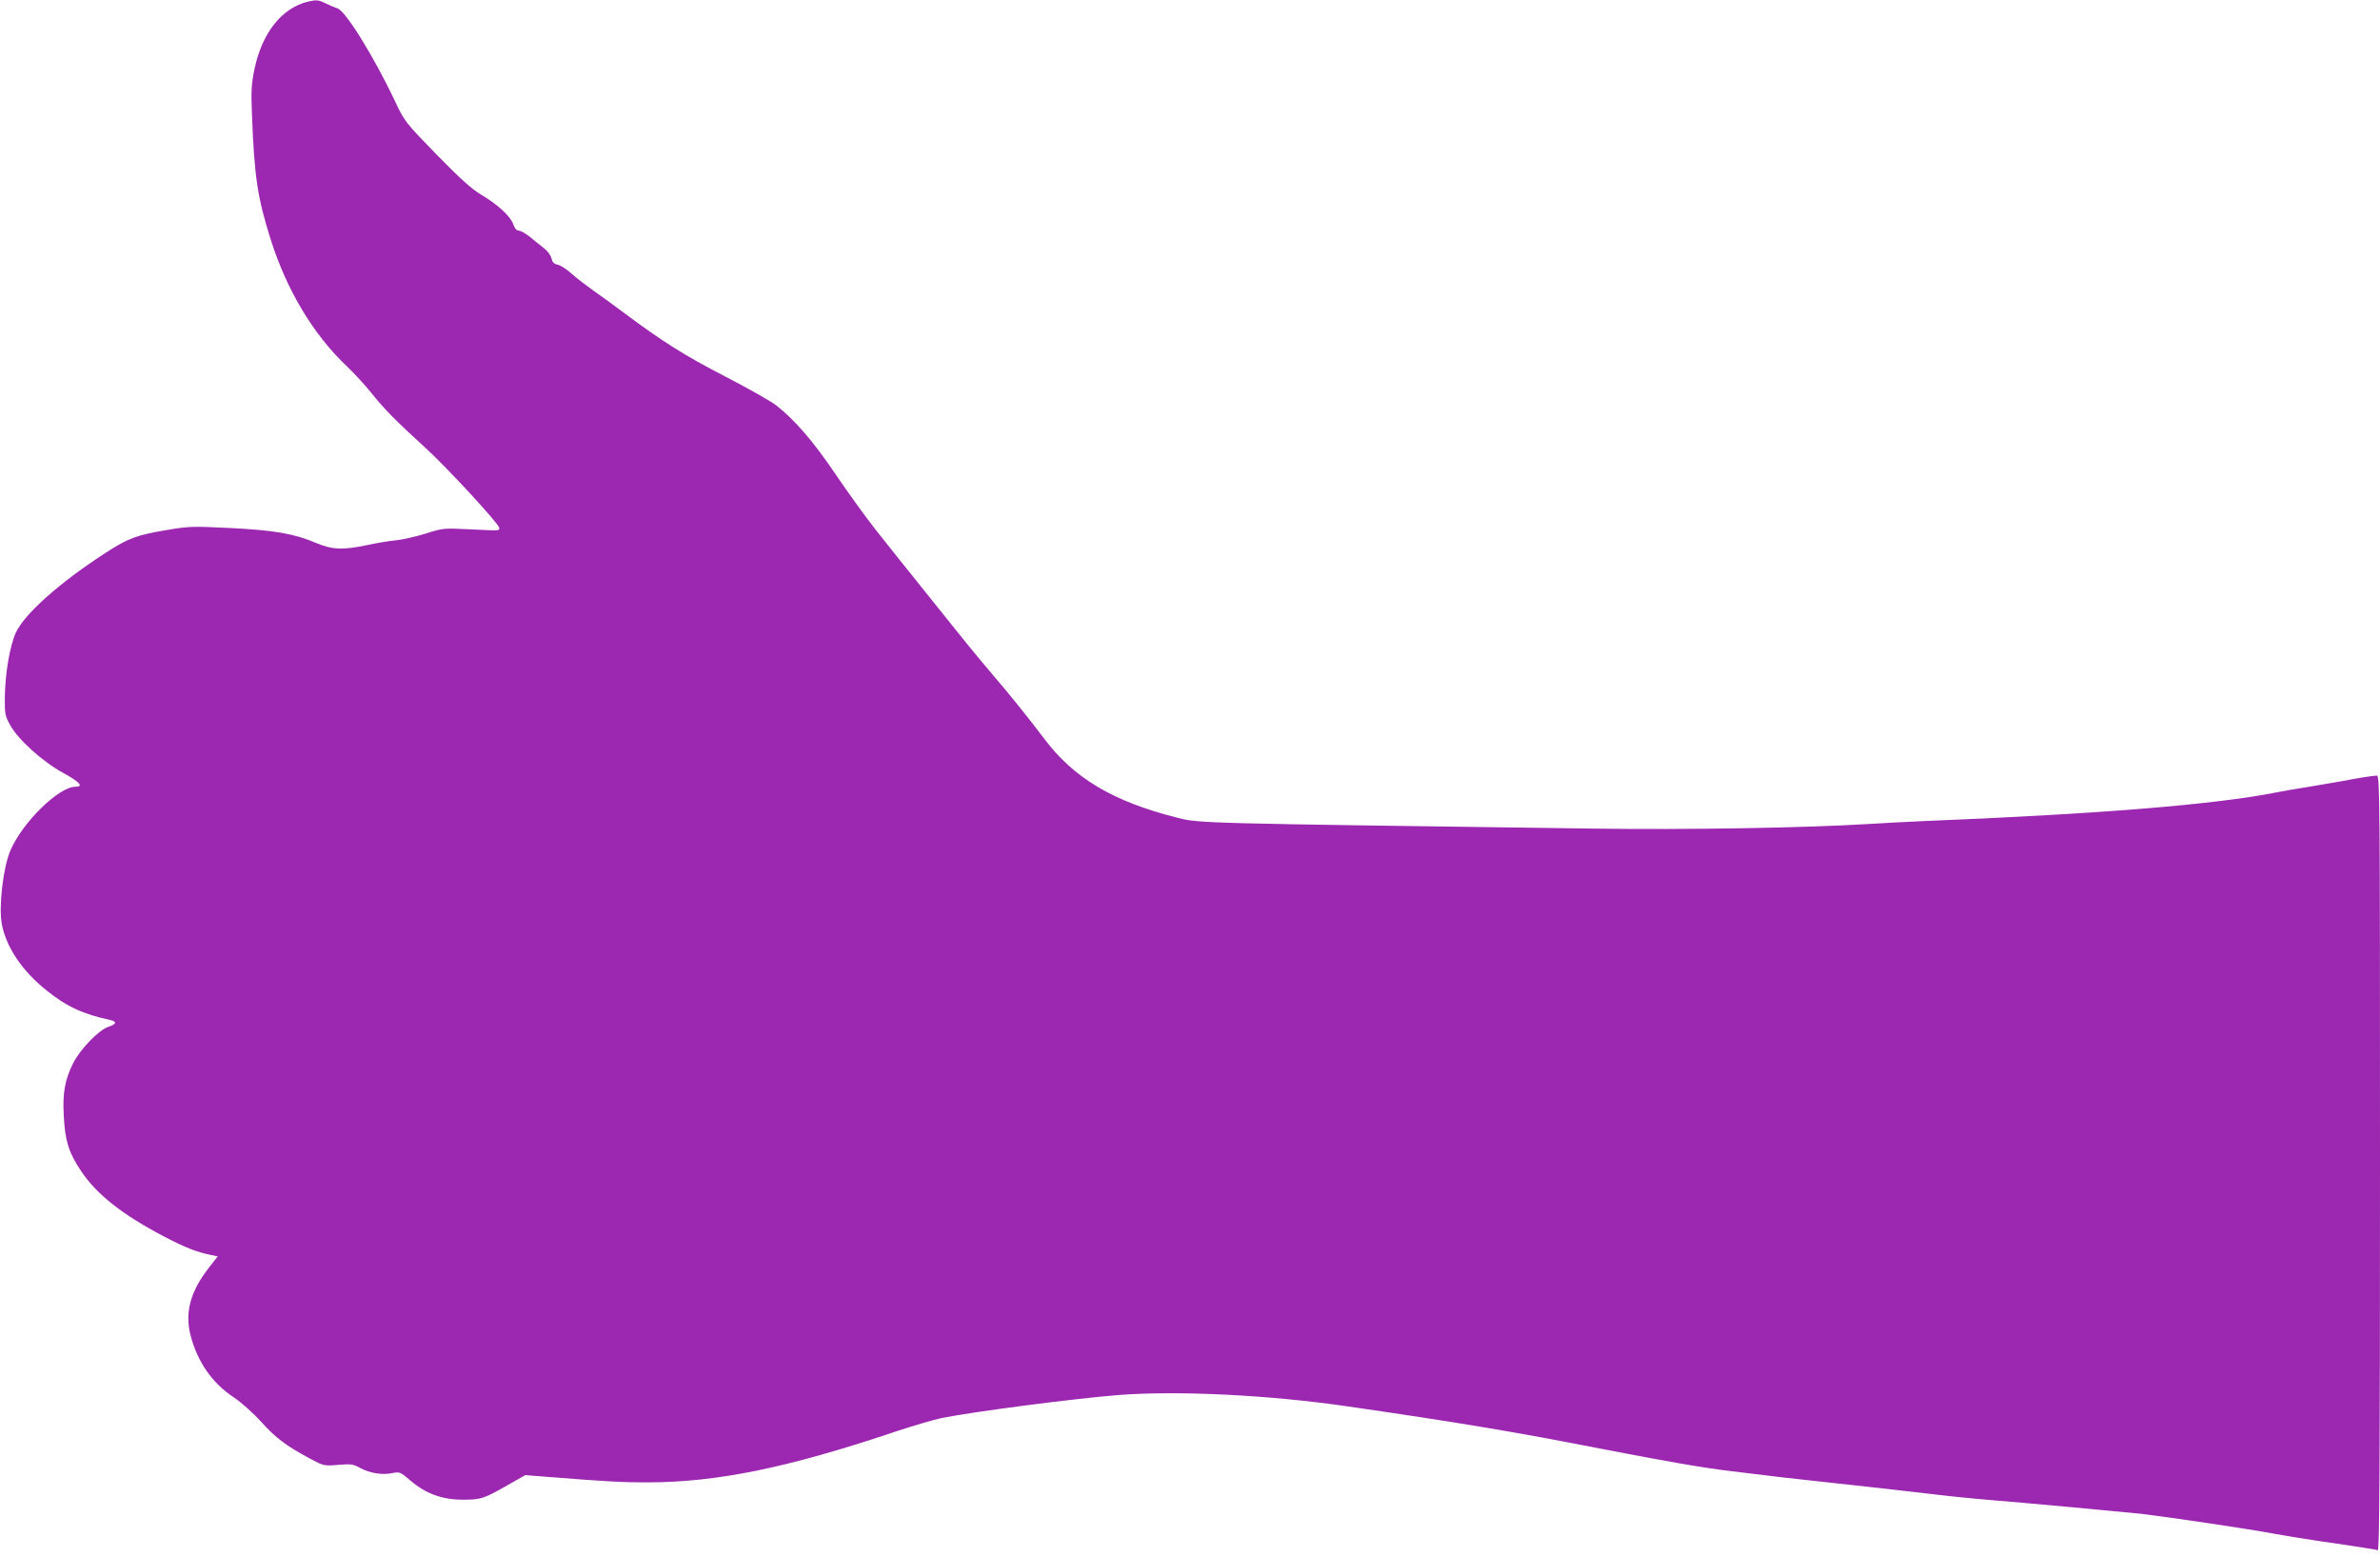 <?xml version="1.0" standalone="no"?>
<!DOCTYPE svg PUBLIC "-//W3C//DTD SVG 20010904//EN"
 "http://www.w3.org/TR/2001/REC-SVG-20010904/DTD/svg10.dtd">
<svg version="1.0" xmlns="http://www.w3.org/2000/svg"
 width="1280pt" height="837pt" viewBox="0 0 1280 837"
 preserveAspectRatio="xMidYMid meet">
<g transform="translate(0,837) scale(0.1,-0.1)"
fill="#9c27b0" stroke="none">
<path d="M1655 8361 c-140 -35 -245 -167 -286 -361 -17 -81 -19 -118 -14 -245
13 -337 30 -448 100 -670 87 -276 231 -515 411 -685 38 -36 96 -99 129 -140
68 -86 134 -153 290 -295 116 -105 400 -413 400 -433 0 -16 7 -16 -156 -8
-143 7 -147 7 -240 -23 -52 -16 -123 -32 -159 -36 -36 -3 -107 -15 -157 -26
-132 -27 -184 -25 -271 11 -120 51 -225 69 -462 81 -204 10 -223 10 -345 -11
-161 -27 -206 -44 -325 -121 -249 -161 -438 -329 -485 -431 -32 -70 -57 -218
-59 -343 -1 -93 1 -104 29 -154 43 -78 174 -196 284 -256 91 -50 113 -75 66
-75 -88 0 -282 -189 -348 -340 -40 -91 -65 -305 -47 -400 24 -123 109 -250
238 -353 108 -88 199 -130 345 -161 38 -9 34 -22 -11 -37 -51 -17 -152 -121
-190 -198 -43 -87 -56 -157 -49 -281 7 -134 26 -196 93 -296 83 -125 220 -233
444 -351 113 -59 177 -85 253 -100 l38 -8 -47 -60 c-100 -128 -131 -242 -99
-365 37 -142 116 -256 231 -332 39 -26 105 -84 148 -132 81 -89 133 -128 261
-197 76 -41 77 -41 153 -35 66 6 82 4 114 -14 55 -30 119 -41 173 -31 45 9 47
8 102 -39 83 -71 171 -103 281 -103 99 0 112 4 242 78 l95 54 115 -9 c328 -26
407 -30 538 -30 378 0 759 78 1347 276 88 29 194 60 235 69 165 34 726 107
960 125 319 24 805 0 1225 -61 600 -87 901 -137 1375 -230 347 -67 535 -100
685 -118 224 -28 353 -43 525 -61 191 -21 396 -43 535 -60 105 -13 253 -28
340 -35 157 -12 726 -65 811 -74 151 -18 589 -83 714 -107 41 -8 152 -26 245
-40 94 -13 199 -29 235 -35 36 -5 71 -11 78 -14 9 -3 12 417 12 2080 0 1979
-1 2085 -17 2085 -19 0 -107 -14 -183 -29 -25 -4 -103 -18 -175 -30 -71 -11
-152 -25 -180 -31 -332 -66 -962 -117 -1910 -155 -71 -3 -198 -10 -282 -15
-335 -21 -989 -32 -1478 -25 -2140 29 -2124 28 -2245 59 -345 87 -556 213
-716 427 -72 96 -199 254 -269 334 -34 39 -127 151 -206 250 -311 387 -348
434 -436 545 -49 63 -144 194 -209 290 -121 179 -222 295 -320 371 -30 23
-154 93 -276 156 -214 110 -337 188 -538 338 -52 39 -126 93 -165 120 -38 27
-92 68 -119 92 -27 25 -62 47 -77 50 -20 4 -28 13 -33 33 -3 17 -21 40 -42 57
-20 15 -54 43 -76 61 -22 17 -48 32 -58 32 -12 0 -22 12 -30 35 -14 42 -85
107 -172 158 -48 28 -113 86 -239 215 -170 175 -173 178 -225 289 -115 242
-268 489 -311 499 -13 4 -40 15 -60 25 -40 20 -50 21 -98 10z"/>
</g>
</svg>
